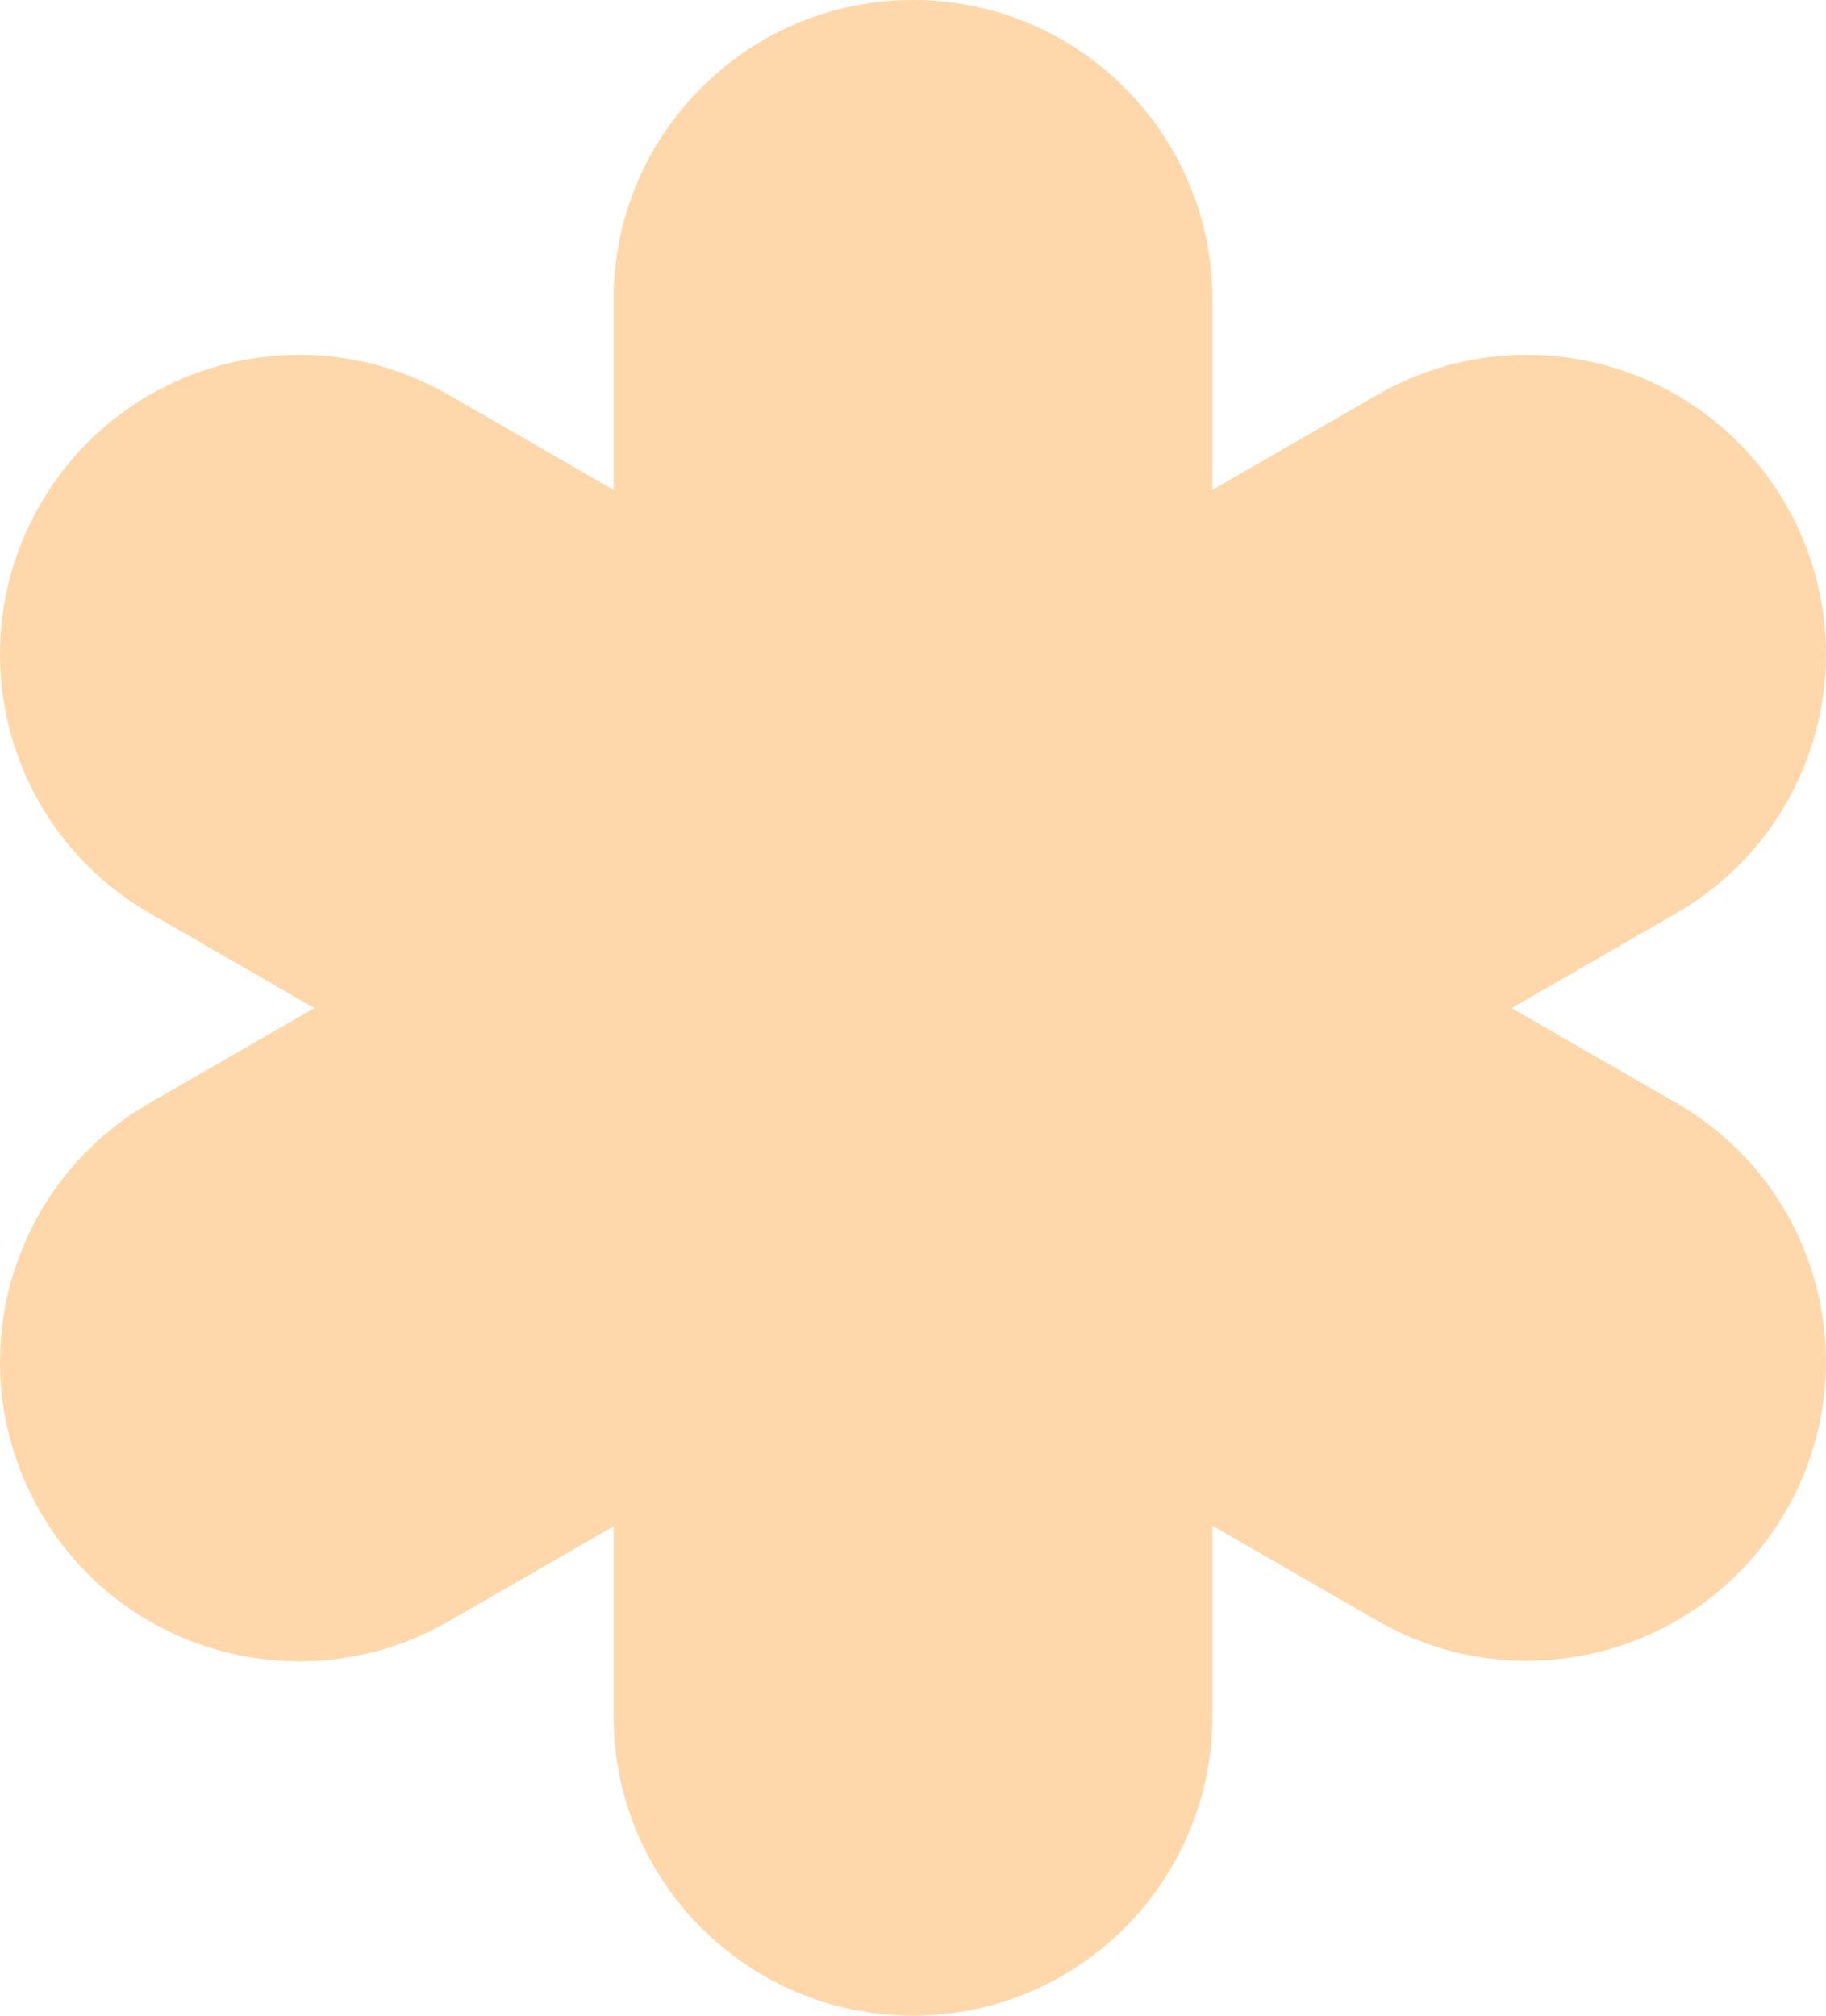 <?xml version="1.0" encoding="UTF-8"?>
<svg id="Layer_2" data-name="Layer 2" xmlns="http://www.w3.org/2000/svg" viewBox="0 0 99.9 110.27">
  <defs>
    <style>
      .cls-1 {
        fill: #fed7aa;
        stroke-width: 0px;
      }
    </style>
  </defs>
  <g id="Layer_1-2" data-name="Layer 1">
    <path class="cls-1" d="M91.71,60.34l-9.01-5.19,9.01-5.19c7.84-4.52,10.51-14.53,5.99-22.36-4.52-7.84-14.53-10.51-22.36-5.99l-9.01,5.19v-10.42c0-9.04-7.34-16.38-16.38-16.38s-16.38,7.34-16.38,16.38v10.42l-9.01-5.19c-7.84-4.52-17.84-1.85-22.36,5.99-4.52,7.84-1.85,17.84,5.99,22.36l9.01,5.19-9.01,5.19c-7.84,4.52-10.51,14.53-5.99,22.36,4.52,7.84,14.53,10.51,22.36,5.99l9.01-5.19v10.39c0,9.04,7.34,16.38,16.38,16.38s16.38-7.34,16.38-16.38v-10.42l9.01,5.19c7.84,4.52,17.84,1.85,22.36-5.99,4.52-7.81,1.85-17.82-5.99-22.33Z"/>
  </g>
</svg>